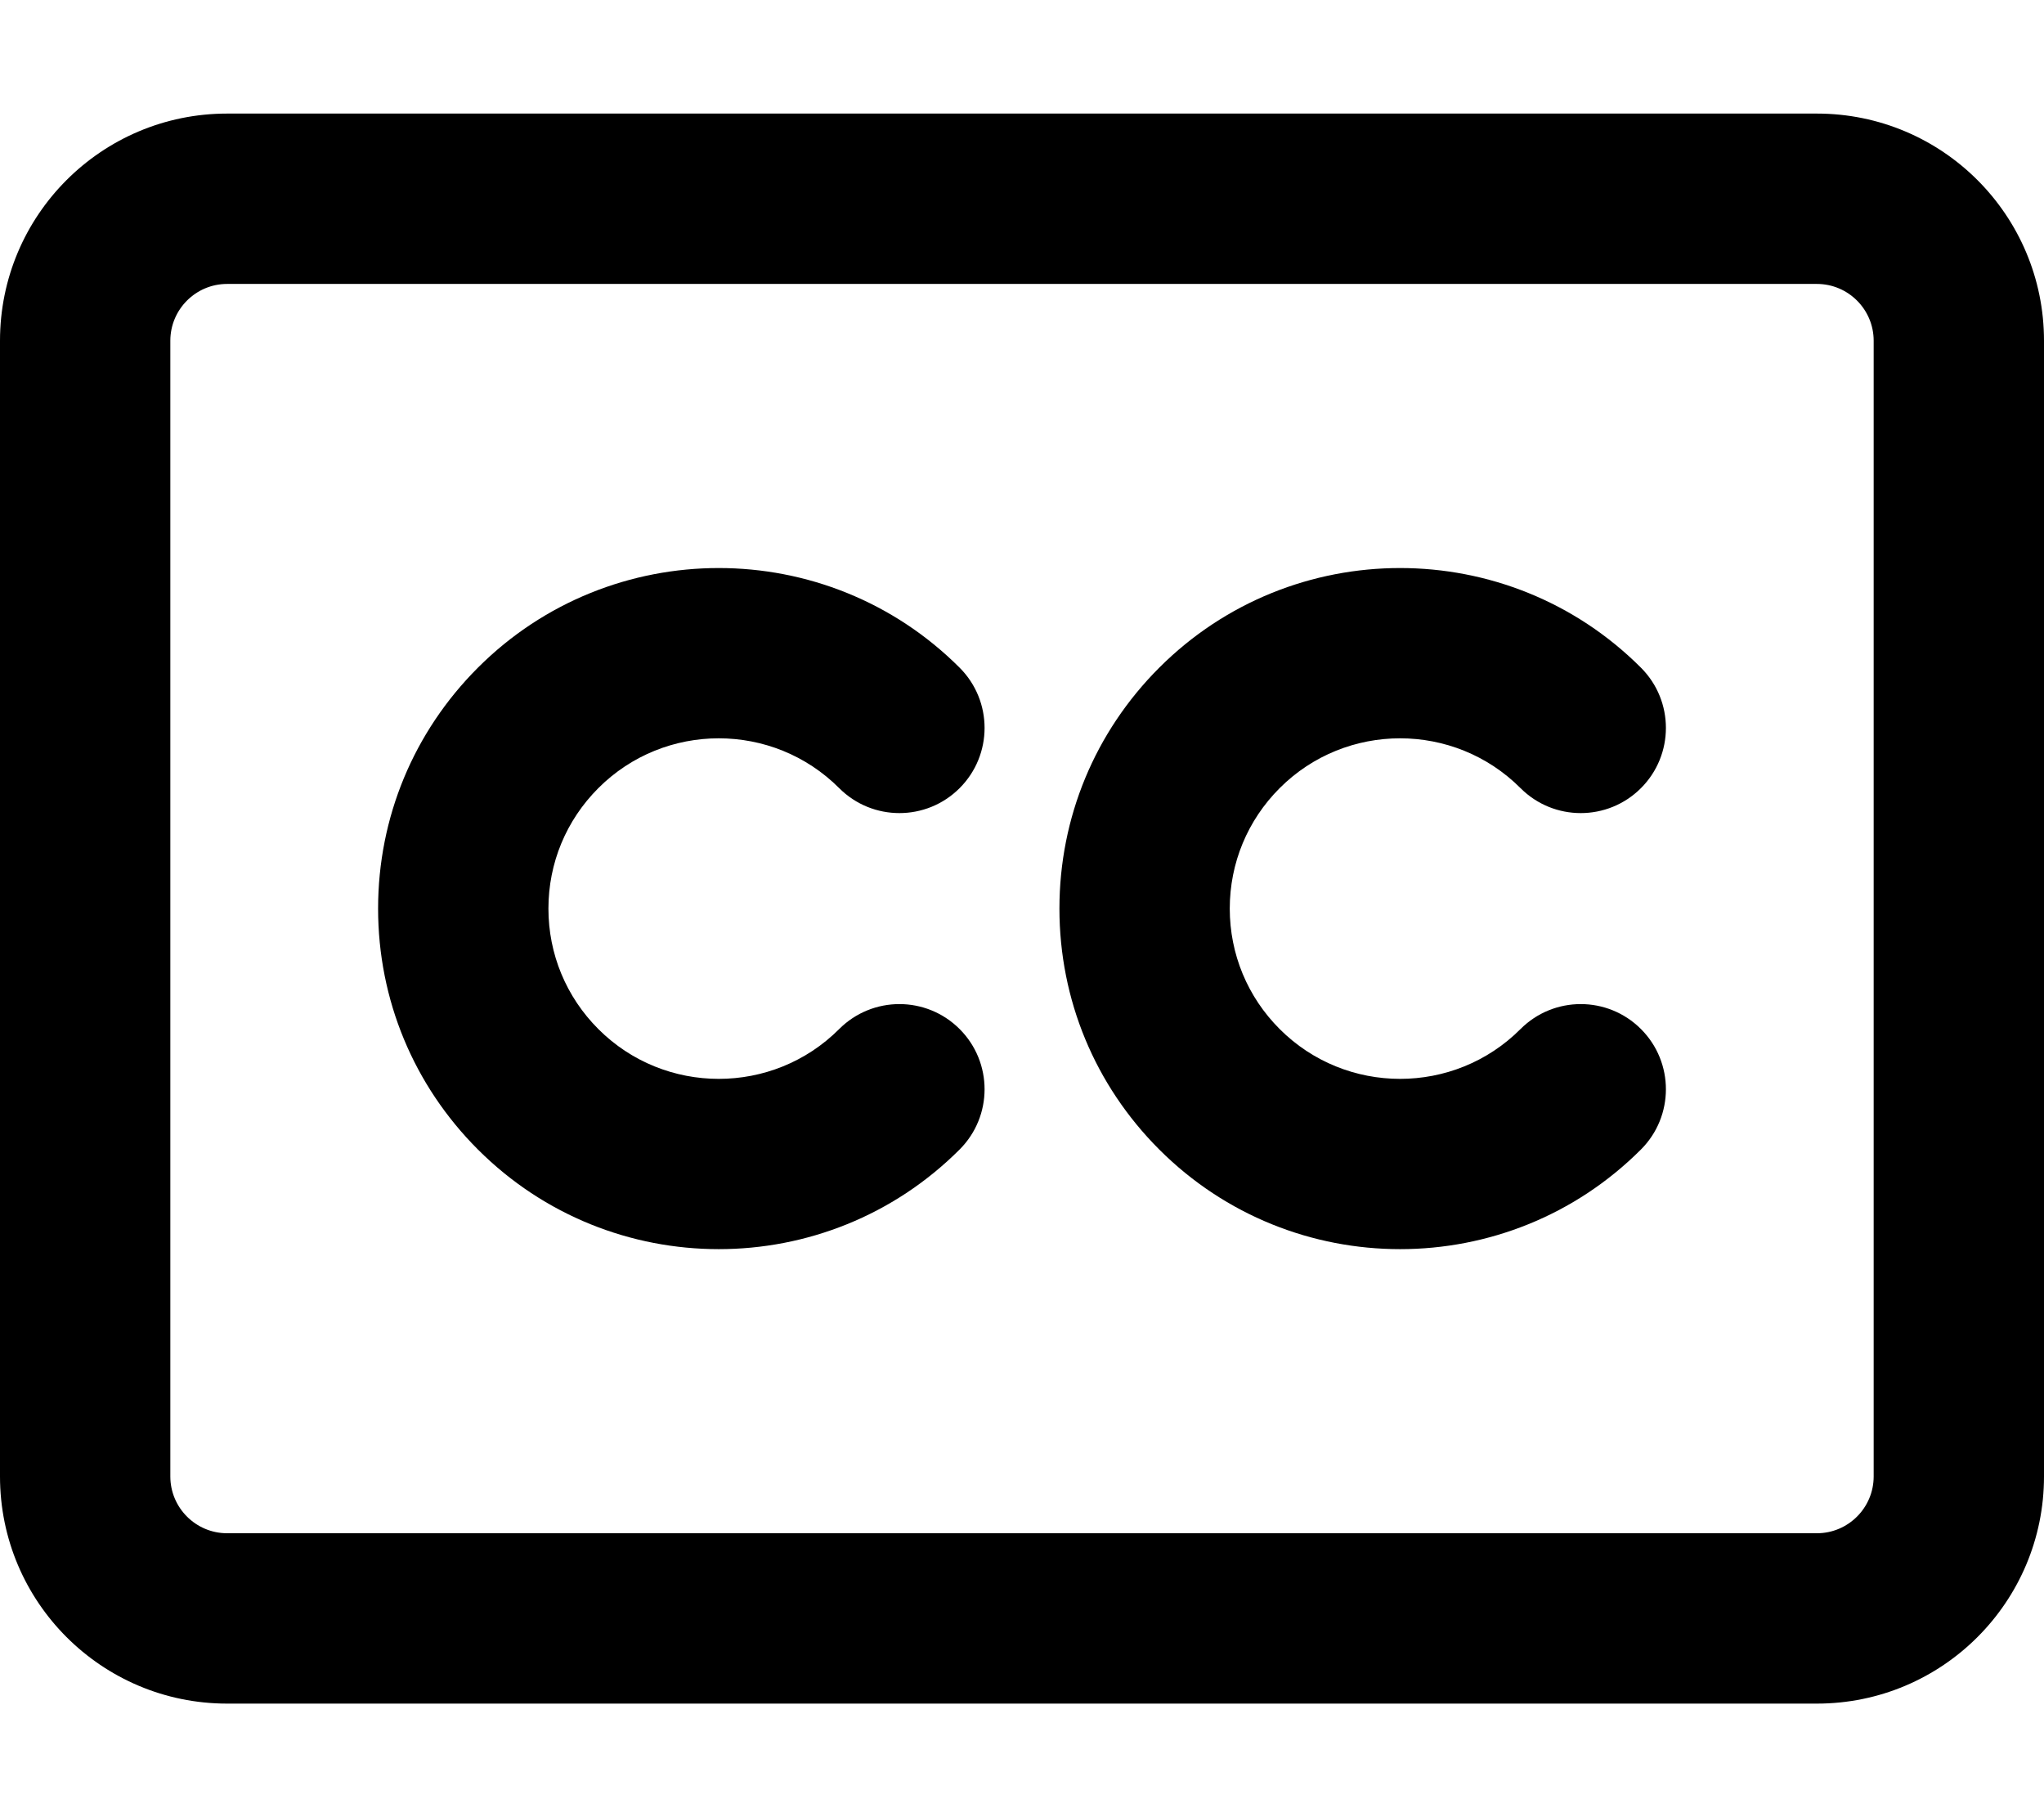 <svg xmlns="http://www.w3.org/2000/svg" viewBox="0 0 576 512"><!-- Font Awesome Pro 6.0.0-alpha2 by @fontawesome - https://fontawesome.com License - https://fontawesome.com/license (Commercial License) --><path d="M512 32H64C28.654 32 0 60.652 0 96V416C0 451.346 28.654 480 64 480H512C547.346 480 576 451.346 576 416V96C576 60.652 547.346 32 512 32ZM528 416C528 424.822 520.822 432 512 432H64C55.178 432 48 424.822 48 416V96C48 87.178 55.178 80 64 80H512C520.822 80 528 87.178 528 96V416ZM236.484 222.062C245.859 231.437 261.047 231.437 270.422 222.062S279.797 197.5 270.422 188.125C232.984 150.687 172.109 150.687 134.672 188.125C116.547 206.25 106.547 230.359 106.547 256S116.547 305.75 134.672 323.875C153.391 342.594 177.953 351.954 202.547 351.954C227.141 351.954 251.703 342.594 270.422 323.875C279.797 314.5 279.797 299.313 270.422 289.938C261.047 280.563 245.859 280.563 236.484 289.938C217.797 308.657 187.297 308.657 168.609 289.938C159.547 280.875 154.547 268.813 154.547 256S159.547 231.125 168.609 222.062C187.297 203.343 217.797 203.343 236.484 222.062ZM428.484 222.062C437.859 231.437 453.047 231.437 462.422 222.062S471.797 197.5 462.422 188.125C424.984 150.687 364.109 150.687 326.672 188.125C308.547 206.25 298.547 230.359 298.547 256S308.547 305.75 326.672 323.875C345.391 342.594 369.953 351.954 394.547 351.954S443.703 342.594 462.422 323.875C471.797 314.5 471.797 299.313 462.422 289.938C453.047 280.563 437.859 280.563 428.484 289.938C409.797 308.657 379.297 308.657 360.609 289.938C351.547 280.875 346.547 268.813 346.547 256S351.547 231.125 360.609 222.062C379.297 203.343 409.797 203.343 428.484 222.062Z"/></svg>